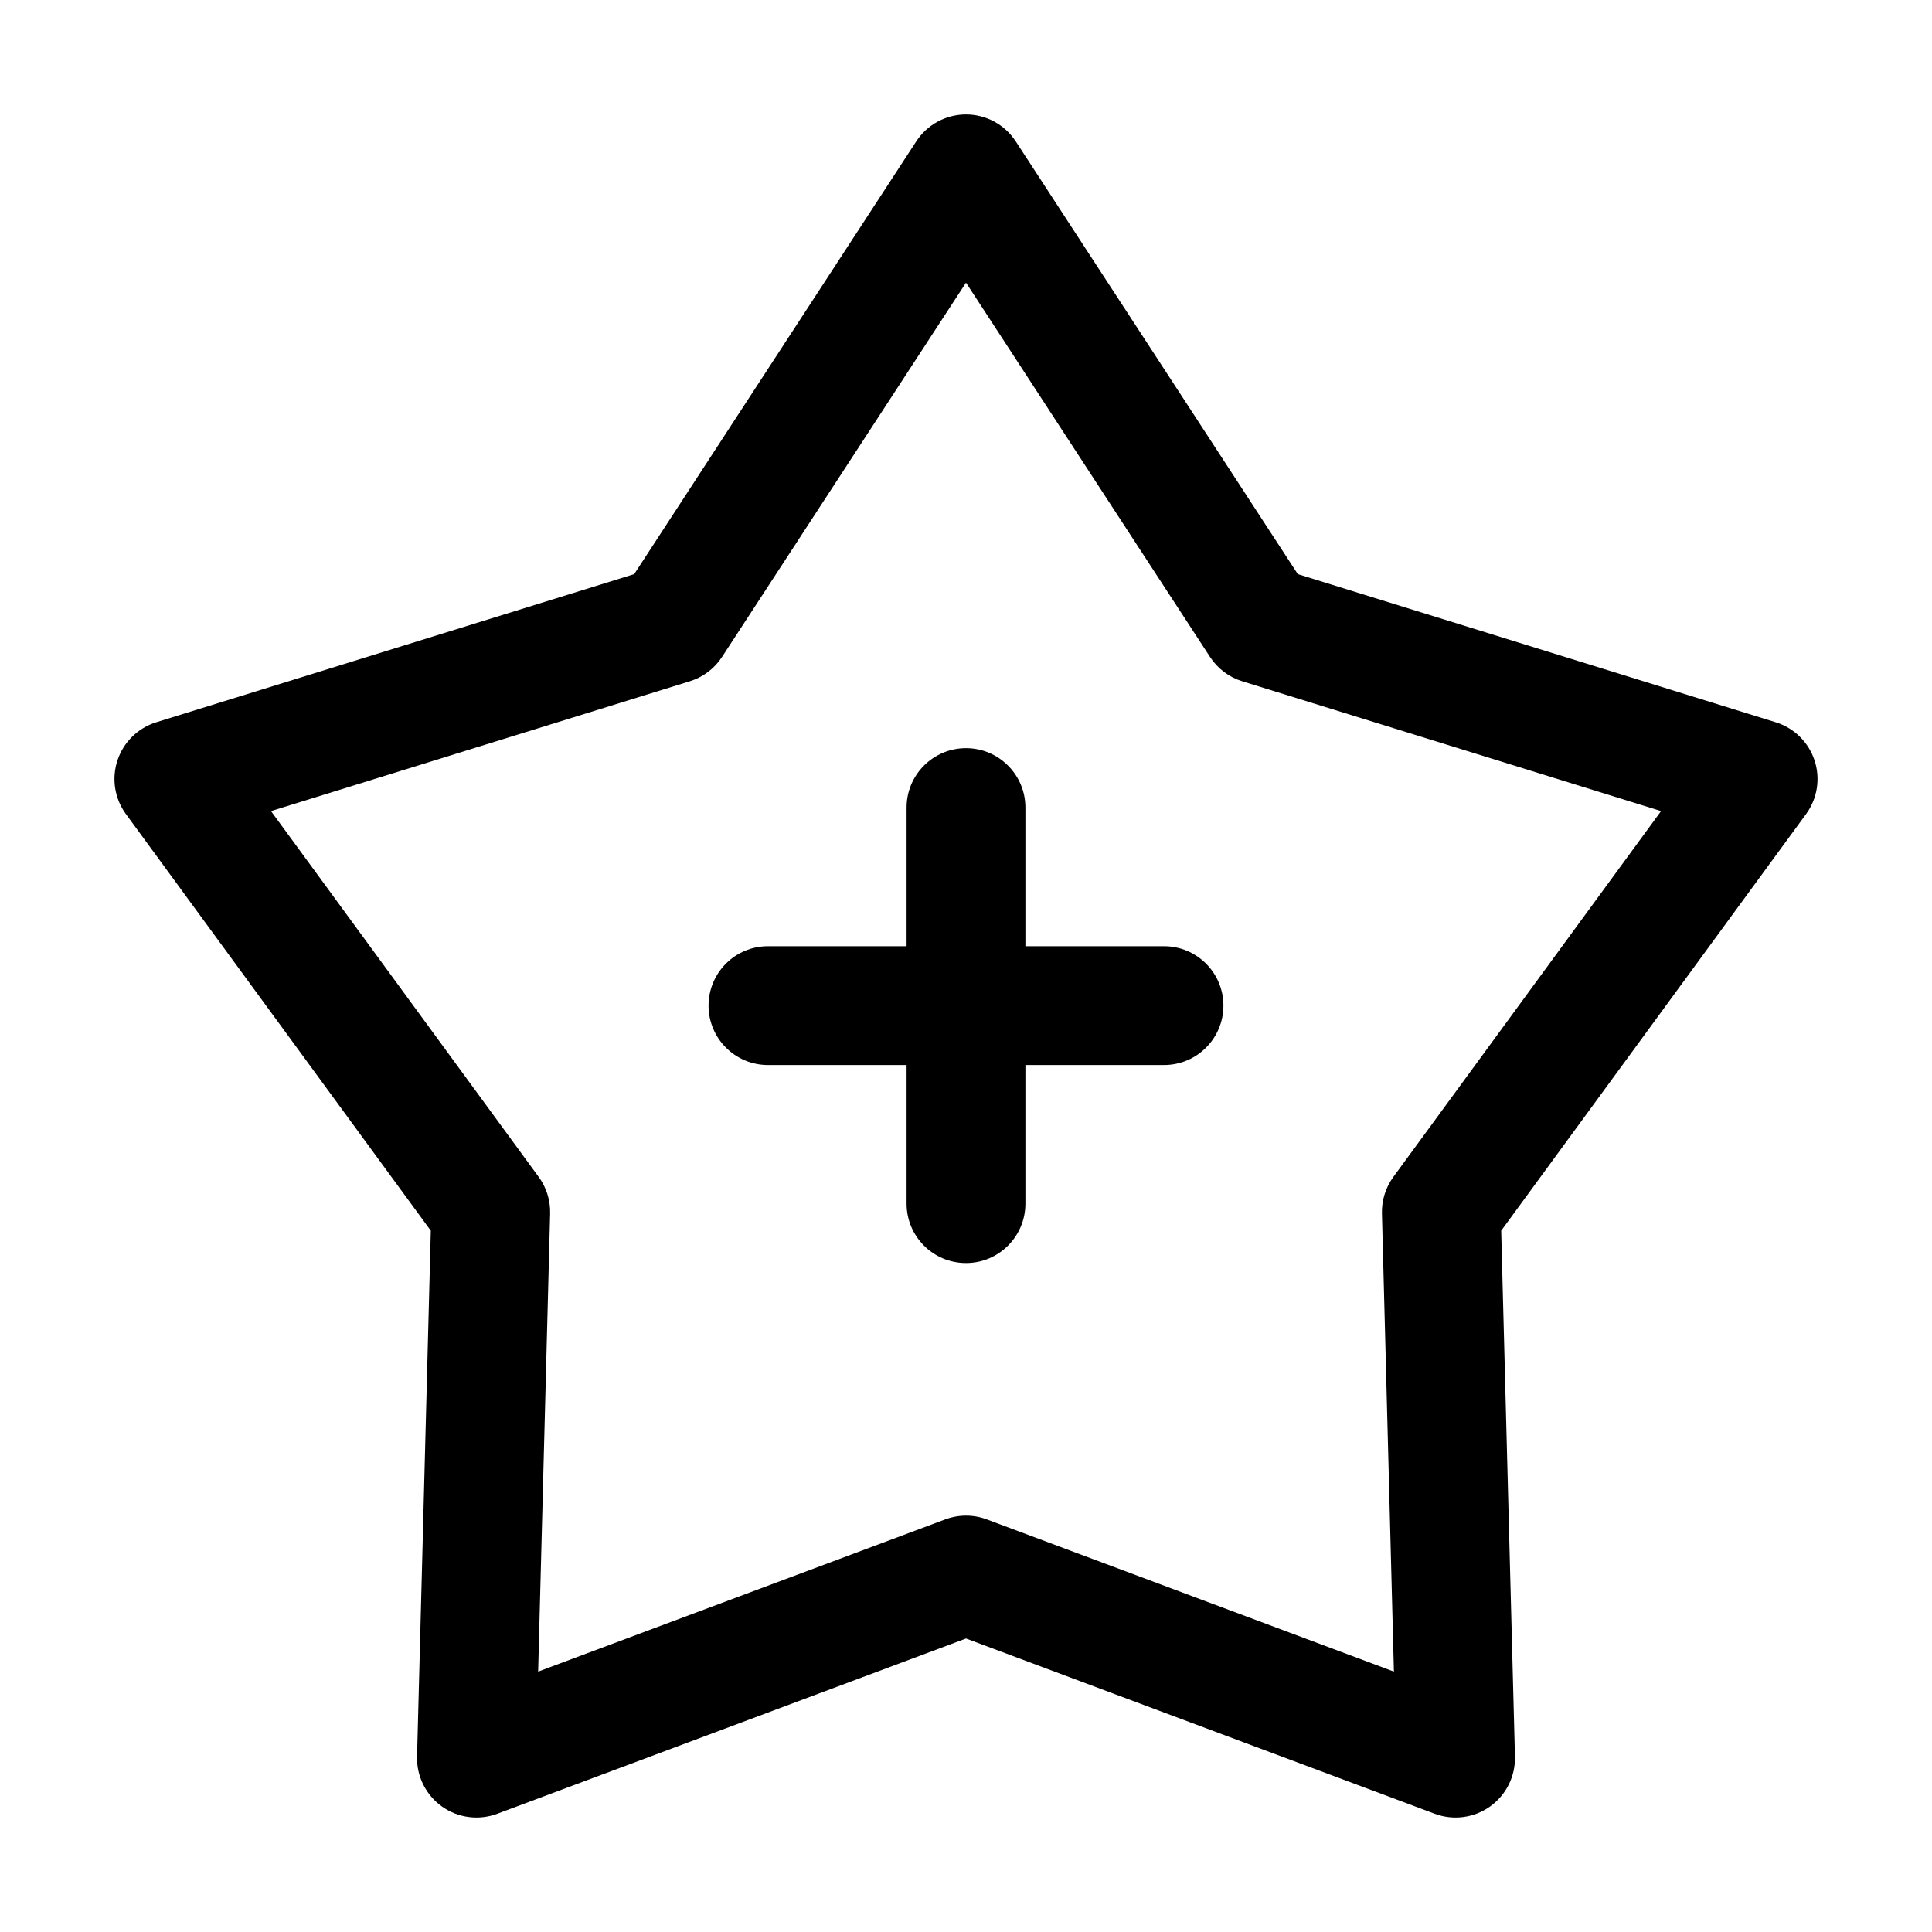 <?xml version="1.0" encoding="UTF-8"?>
<!-- Uploaded to: ICON Repo, www.svgrepo.com, Generator: ICON Repo Mixer Tools -->
<svg fill="#000000" width="800px" height="800px" version="1.1" viewBox="144 144 512 512" xmlns="http://www.w3.org/2000/svg">
 <g fill-rule="evenodd">
  <path d="m400 174.33c5.32 0 10.281 2.691 13.188 7.148l74.742 114.67 126.65 39.258c4.859 1.504 8.695 5.266 10.289 10.094 1.598 4.832 0.762 10.137-2.242 14.238l-80.797 110.41 3.648 139.36c0.137 5.231-2.336 10.188-6.598 13.23-4.262 3.039-9.754 3.762-14.656 1.93l-124.22-46.449-124.23 46.449c-4.902 1.832-10.395 1.109-14.656-1.93-4.262-3.043-6.731-8-6.594-13.23l3.644-139.36-80.797-110.41c-3.004-4.102-3.84-9.406-2.242-14.238 1.598-4.828 5.43-8.59 10.289-10.094l126.65-39.258 74.742-114.67c2.906-4.457 7.867-7.148 13.191-7.148zm0 44.578-64.656 99.191c-2.004 3.078-5.019 5.356-8.527 6.441l-111 34.406 70.938 96.945c2.059 2.809 3.125 6.227 3.035 9.707l-3.176 121.39 107.88-40.332c3.555-1.332 7.473-1.332 11.027 0l107.88 40.332-3.172-121.39c-0.094-3.481 0.973-6.898 3.031-9.707l70.938-96.945-111-34.406c-3.508-1.086-6.523-3.363-8.527-6.441z"/>
  <path d="m400 342.27c8.695 0 15.742 7.051 15.742 15.746v104.96c0 8.691-7.047 15.742-15.742 15.742s-15.746-7.051-15.746-15.742v-104.96c0-8.695 7.051-15.746 15.746-15.746z"/>
  <path d="m468.22 410.5c0 8.695-7.051 15.742-15.742 15.742h-104.96c-8.695 0-15.746-7.047-15.746-15.742 0-8.695 7.051-15.746 15.746-15.746h104.96c8.691 0 15.742 7.051 15.742 15.746z"/>
 </g>
</svg>